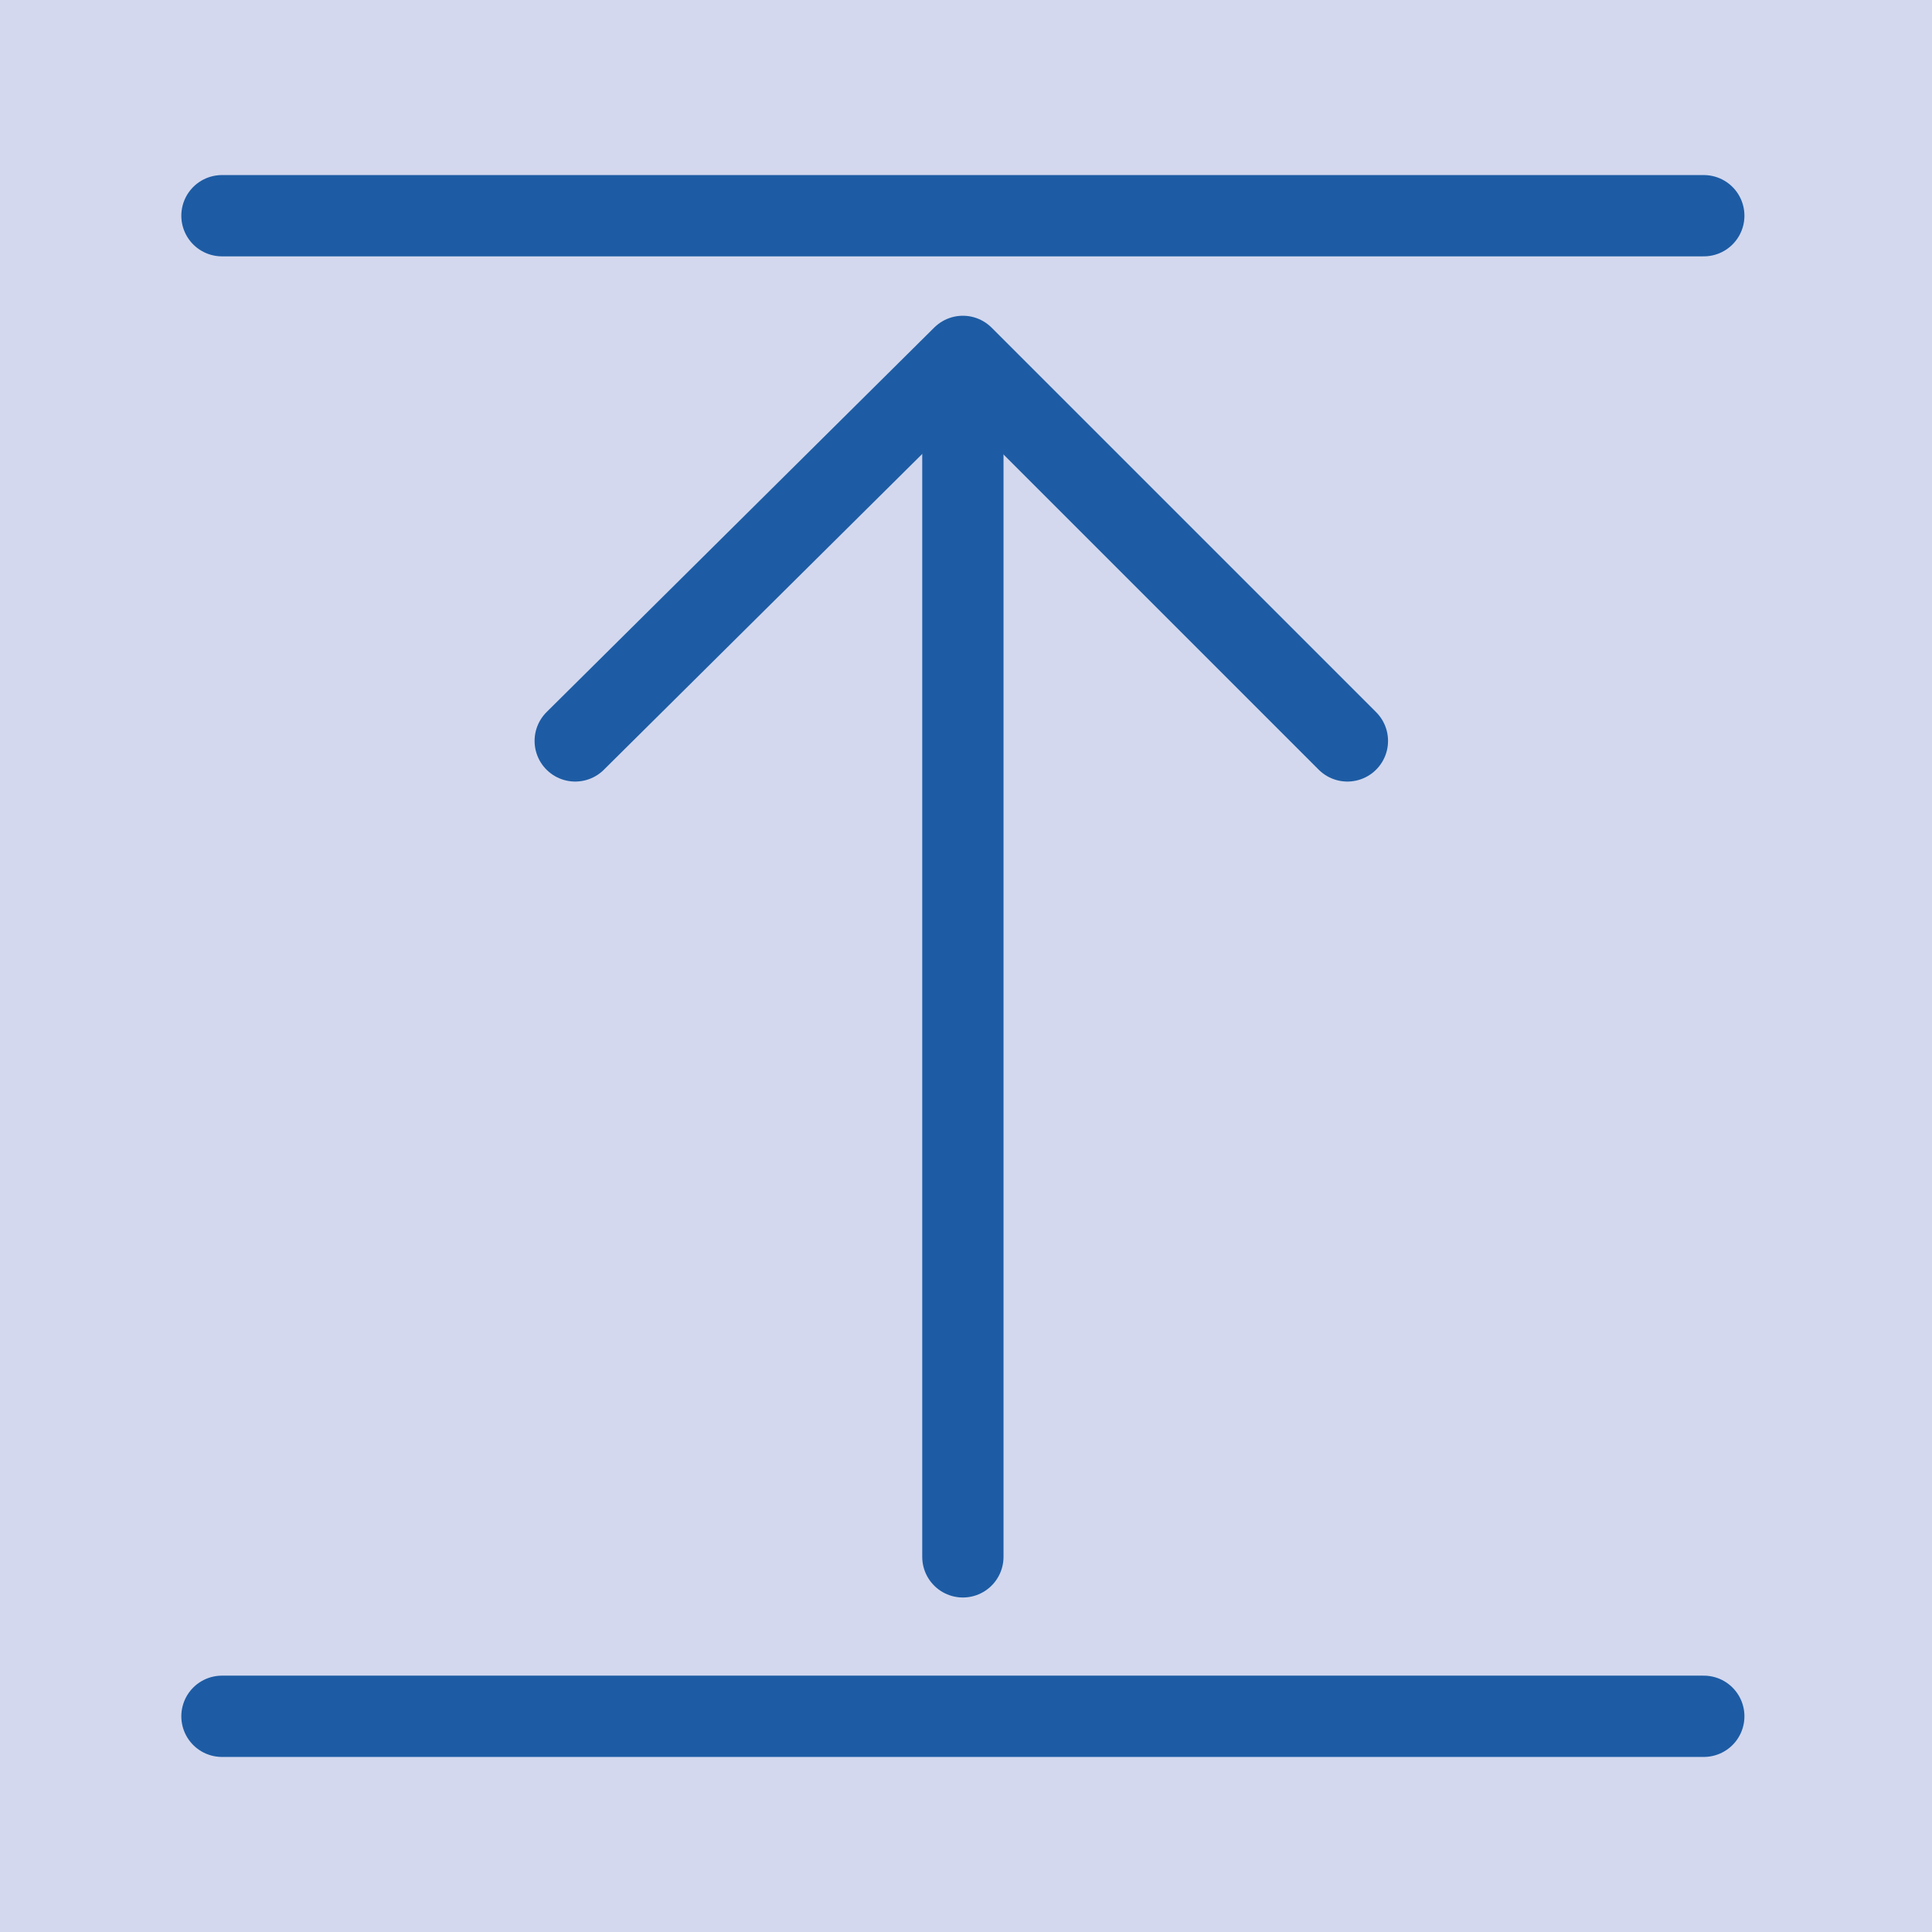 <?xml version="1.0" encoding="UTF-8"?>
<svg xmlns="http://www.w3.org/2000/svg" id="Livello_1" data-name="Livello 1" version="1.1" viewBox="0 0 61.8 61.8">
  <defs>
    <style>
      .cls-1 {
        fill: #d3d8ee;
        stroke-width: 0px;
      }

      .cls-2 {
        fill: none;
        stroke: #1d5ca4;
        stroke-linecap: round;
        stroke-linejoin: round;
        stroke-width: 2.6px;
      }
    </style>
  </defs>
  <rect class="cls-1" width="61.8" height="61.8"></rect>
  <polyline class="cls-2" points="43.1 23.7 30.8 11.4 18.4 23.7"></polyline>
  <line class="cls-2" x1="30.8" y1="11.7" x2="30.8" y2="49.8"></line>
  <line class="cls-2" x1="7.1" y1="6.9" x2="54.5" y2="6.9"></line>
  <line class="cls-2" x1="7.1" y1="54.9" x2="54.5" y2="54.9"></line>
</svg>
